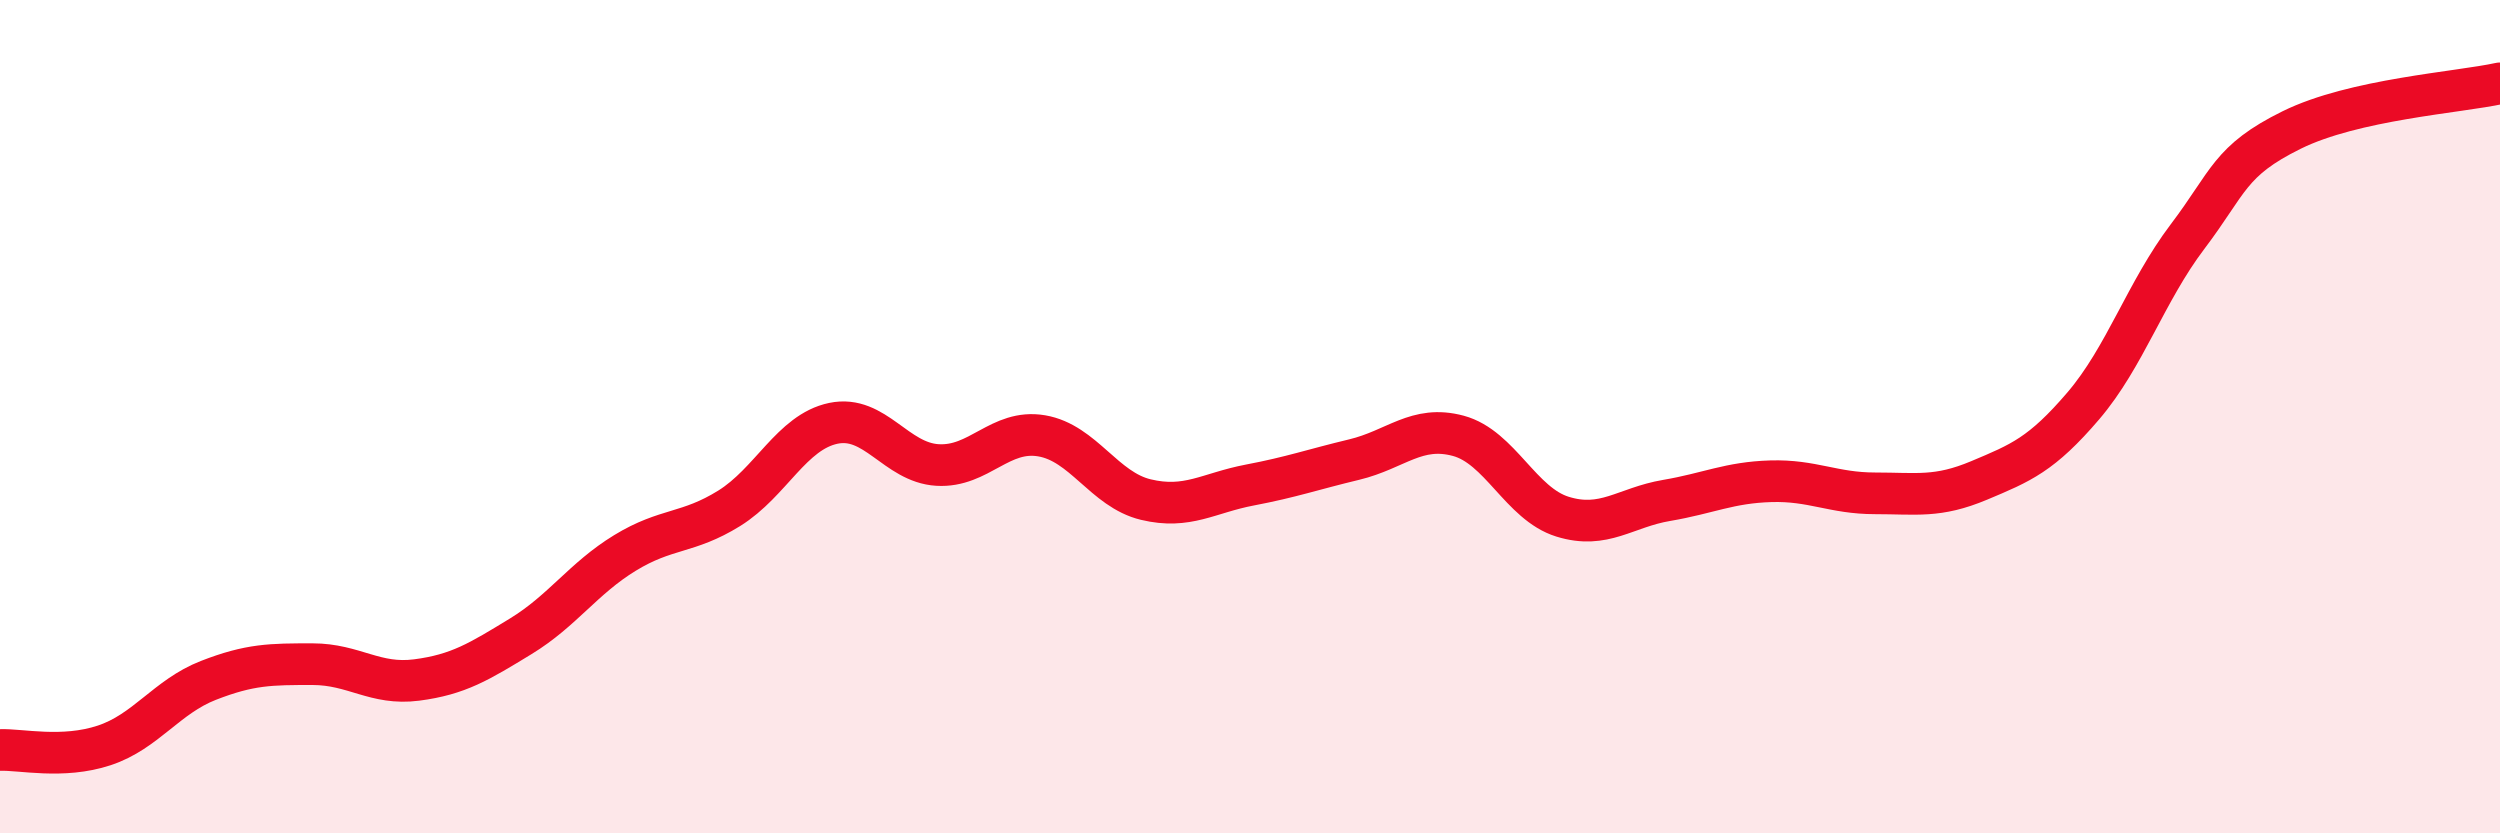 
    <svg width="60" height="20" viewBox="0 0 60 20" xmlns="http://www.w3.org/2000/svg">
      <path
        d="M 0,18 C 0.5,17.98 1.5,18.22 2.5,17.89 C 3.5,17.56 4,16.72 5,16.33 C 6,15.94 6.5,15.94 7.5,15.94 C 8.5,15.94 9,16.45 10,16.32 C 11,16.19 11.5,15.88 12.5,15.27 C 13.5,14.66 14,13.88 15,13.27 C 16,12.66 16.5,12.82 17.5,12.2 C 18.5,11.58 19,10.37 20,10.16 C 21,9.95 21.5,11.1 22.5,11.16 C 23.5,11.22 24,10.29 25,10.46 C 26,10.63 26.5,11.75 27.5,11.99 C 28.5,12.23 29,11.83 30,11.64 C 31,11.45 31.5,11.27 32.5,11.03 C 33.5,10.79 34,10.19 35,10.46 C 36,10.73 36.5,12.09 37.5,12.4 C 38.5,12.71 39,12.18 40,12.01 C 41,11.84 41.5,11.58 42.5,11.55 C 43.5,11.52 44,11.84 45,11.84 C 46,11.84 46.5,11.95 47.5,11.53 C 48.5,11.11 49,10.91 50,9.74 C 51,8.57 51.5,7 52.5,5.68 C 53.5,4.36 53.5,3.86 55,3.12 C 56.5,2.38 59,2.22 60,2L60 20L0 20Z"
        fill="#EB0A25"
        opacity="0.1"
        stroke-linecap="round"
        stroke-linejoin="round"
      />
      <path
        d="M 0,18 C 0.5,17.98 1.5,18.22 2.5,17.89 C 3.5,17.56 4,16.72 5,16.33 C 6,15.94 6.5,15.94 7.5,15.94 C 8.5,15.94 9,16.45 10,16.32 C 11,16.19 11.5,15.88 12.5,15.27 C 13.5,14.66 14,13.88 15,13.27 C 16,12.66 16.5,12.82 17.5,12.2 C 18.5,11.58 19,10.37 20,10.16 C 21,9.95 21.5,11.1 22.5,11.16 C 23.5,11.22 24,10.29 25,10.46 C 26,10.63 26.5,11.75 27.5,11.99 C 28.5,12.23 29,11.83 30,11.64 C 31,11.45 31.5,11.27 32.5,11.03 C 33.5,10.79 34,10.19 35,10.46 C 36,10.73 36.5,12.09 37.5,12.4 C 38.5,12.71 39,12.18 40,12.01 C 41,11.84 41.5,11.58 42.5,11.55 C 43.5,11.52 44,11.84 45,11.84 C 46,11.84 46.5,11.95 47.5,11.53 C 48.5,11.11 49,10.91 50,9.74 C 51,8.57 51.5,7 52.5,5.68 C 53.5,4.36 53.5,3.86 55,3.12 C 56.5,2.38 59,2.22 60,2"
        stroke="#EB0A25"
        stroke-width="1"
        fill="none"
        stroke-linecap="round"
        stroke-linejoin="round"
      />
    </svg>
  